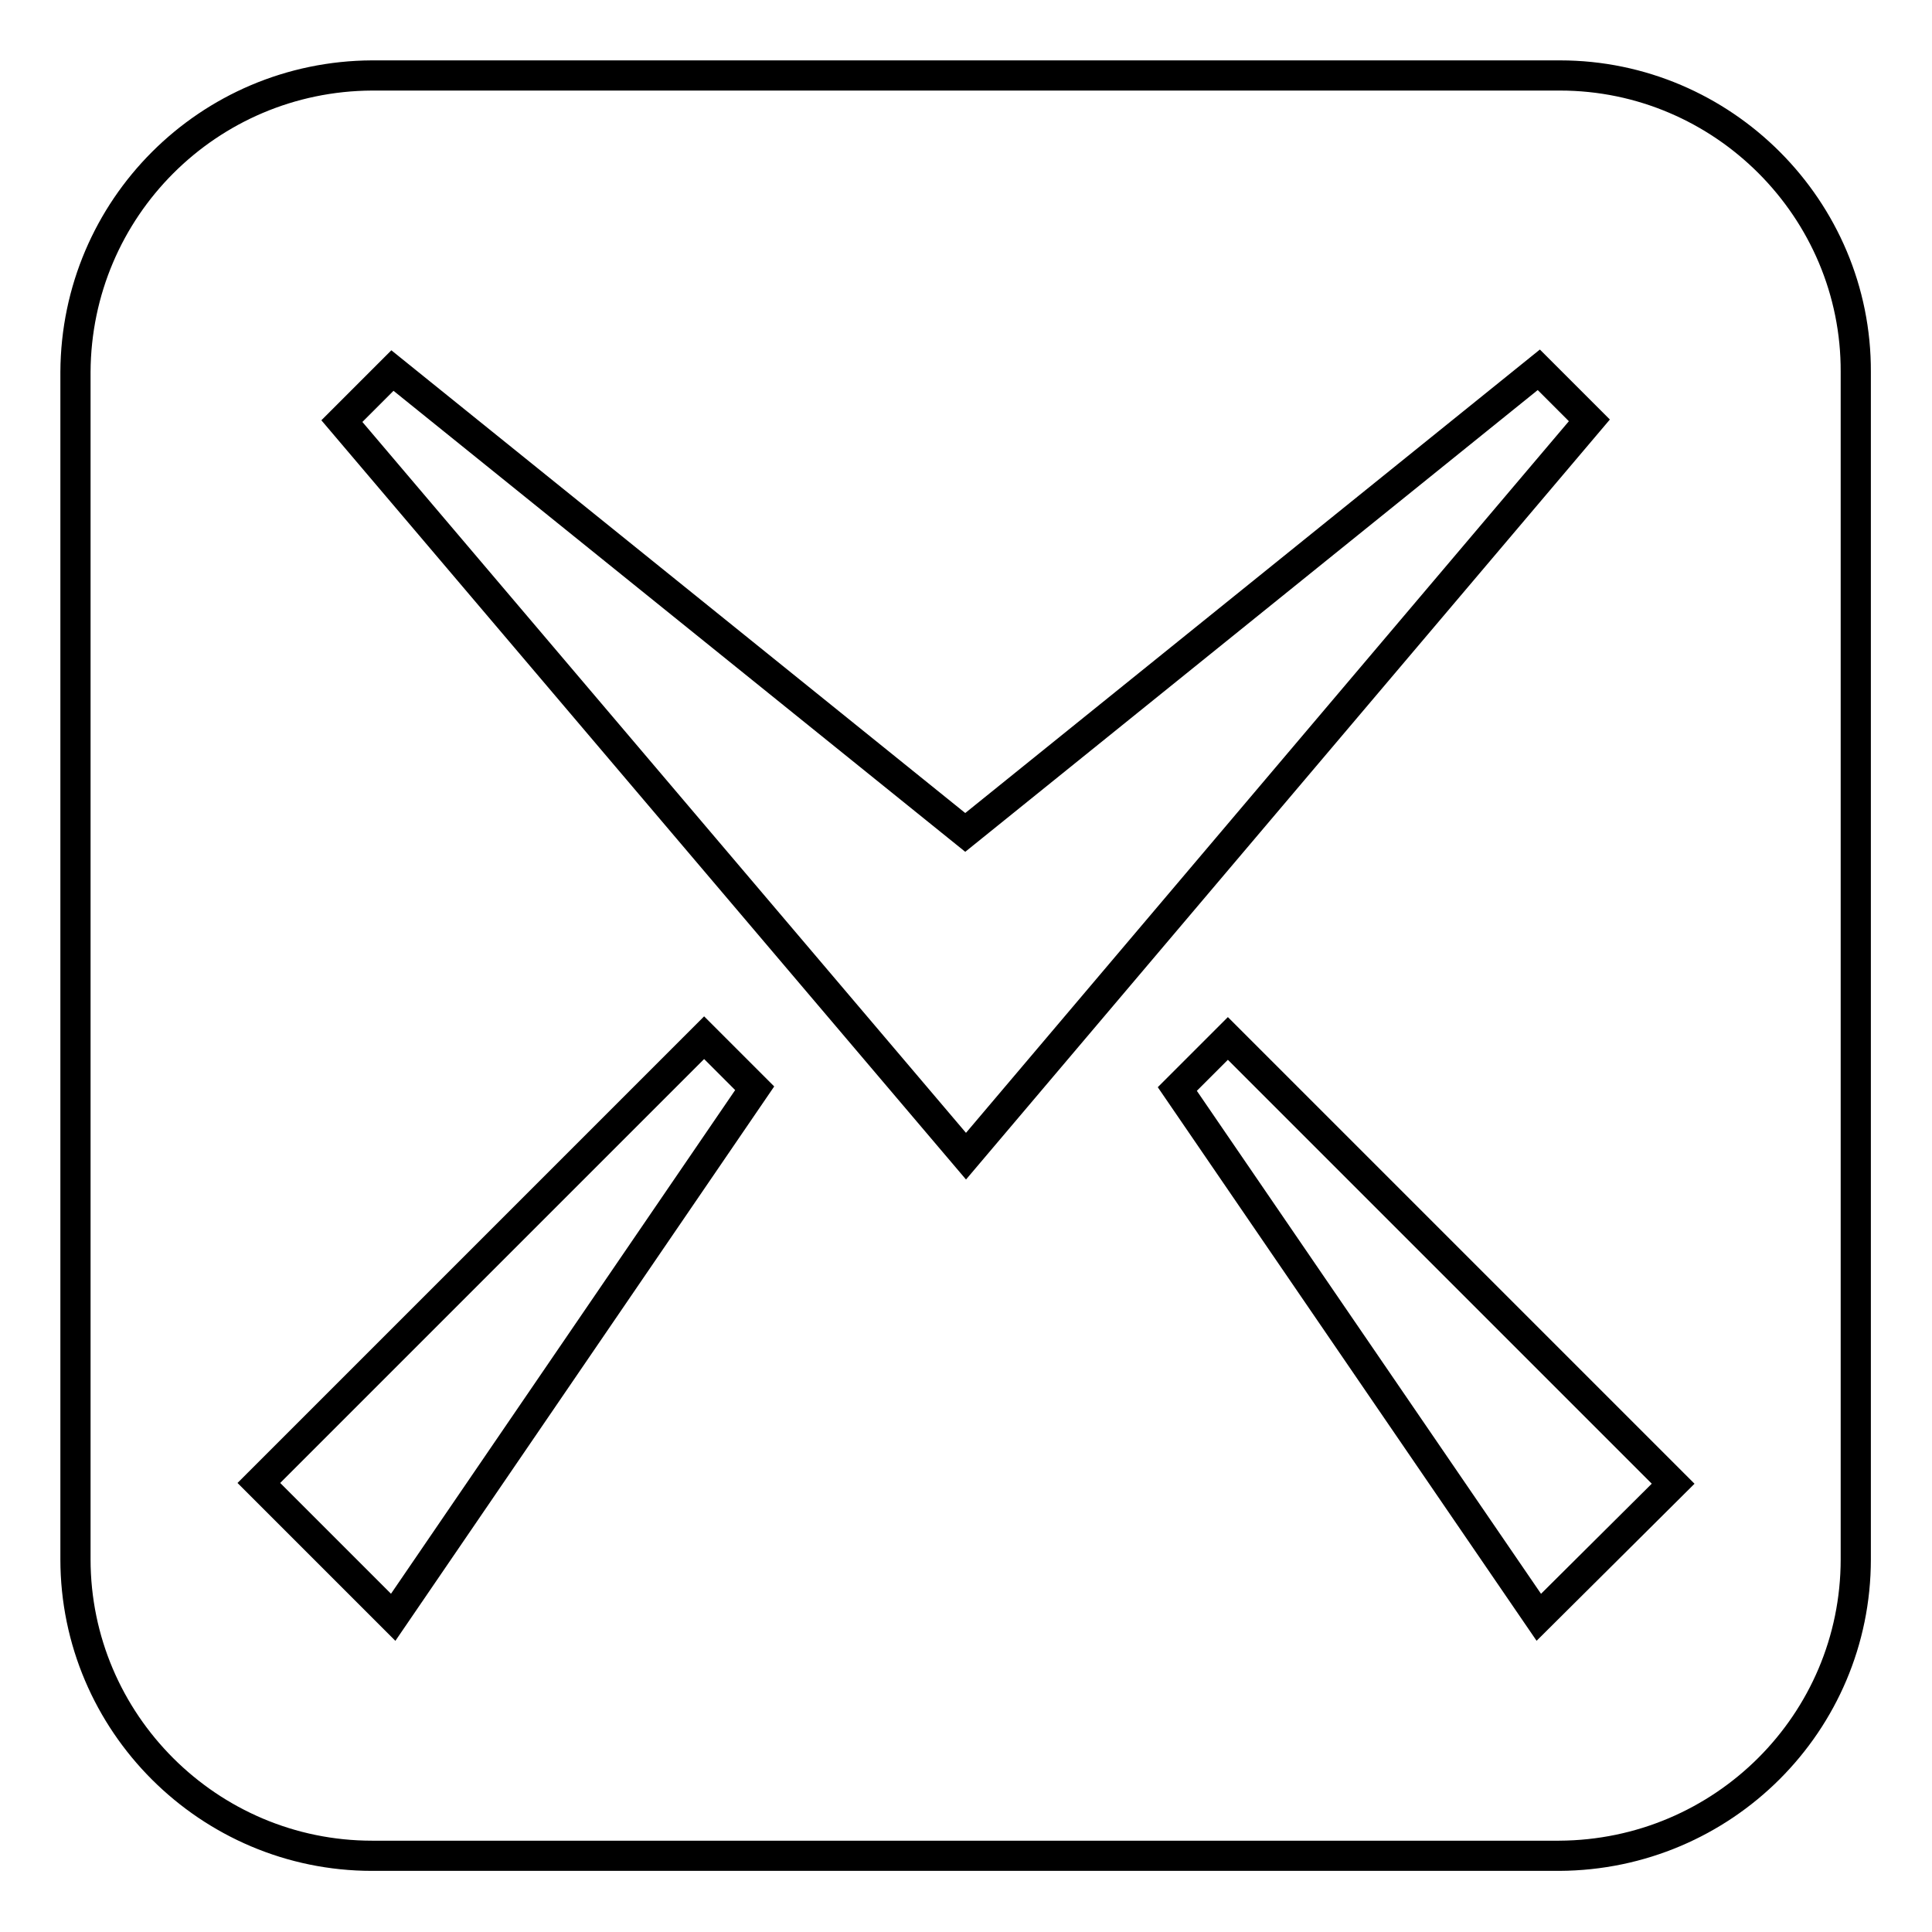 <?xml version="1.0" encoding="utf-8"?>
<!-- Svg Vector Icons : http://www.onlinewebfonts.com/icon -->
<!DOCTYPE svg PUBLIC "-//W3C//DTD SVG 1.1//EN" "http://www.w3.org/Graphics/SVG/1.1/DTD/svg11.dtd">
<svg version="1.1" xmlns="http://www.w3.org/2000/svg" xmlns:xlink="http://www.w3.org/1999/xlink" x="0px" y="0px" viewBox="0 0 256 256" enable-background="new 0 0 256 256" xml:space="preserve">
<g> <path stroke-width="4" fill-opacity="0" stroke="#000000"  d="M206.7,10H49.3C27.6,10.1,10.1,27.6,10,49.3v157.3c0,21.7,17.7,39.3,39.3,39.3h157.3 c21.7-0.1,39.3-17.6,39.3-39.3V49.3C246,27.7,228.3,10,206.7,10z M52.1,214.3l-17.8-17.8l59-59l6.7,6.7L52.1,214.3z M45.3,55.8 l6.7-6.7l75.9,61.2L203.9,49l6.7,6.7L128,153.2L45.3,55.8L45.3,55.8z M203.9,214.3L156,144.3l6.7-6.7l59,59L203.9,214.3z"/></g>
</svg>